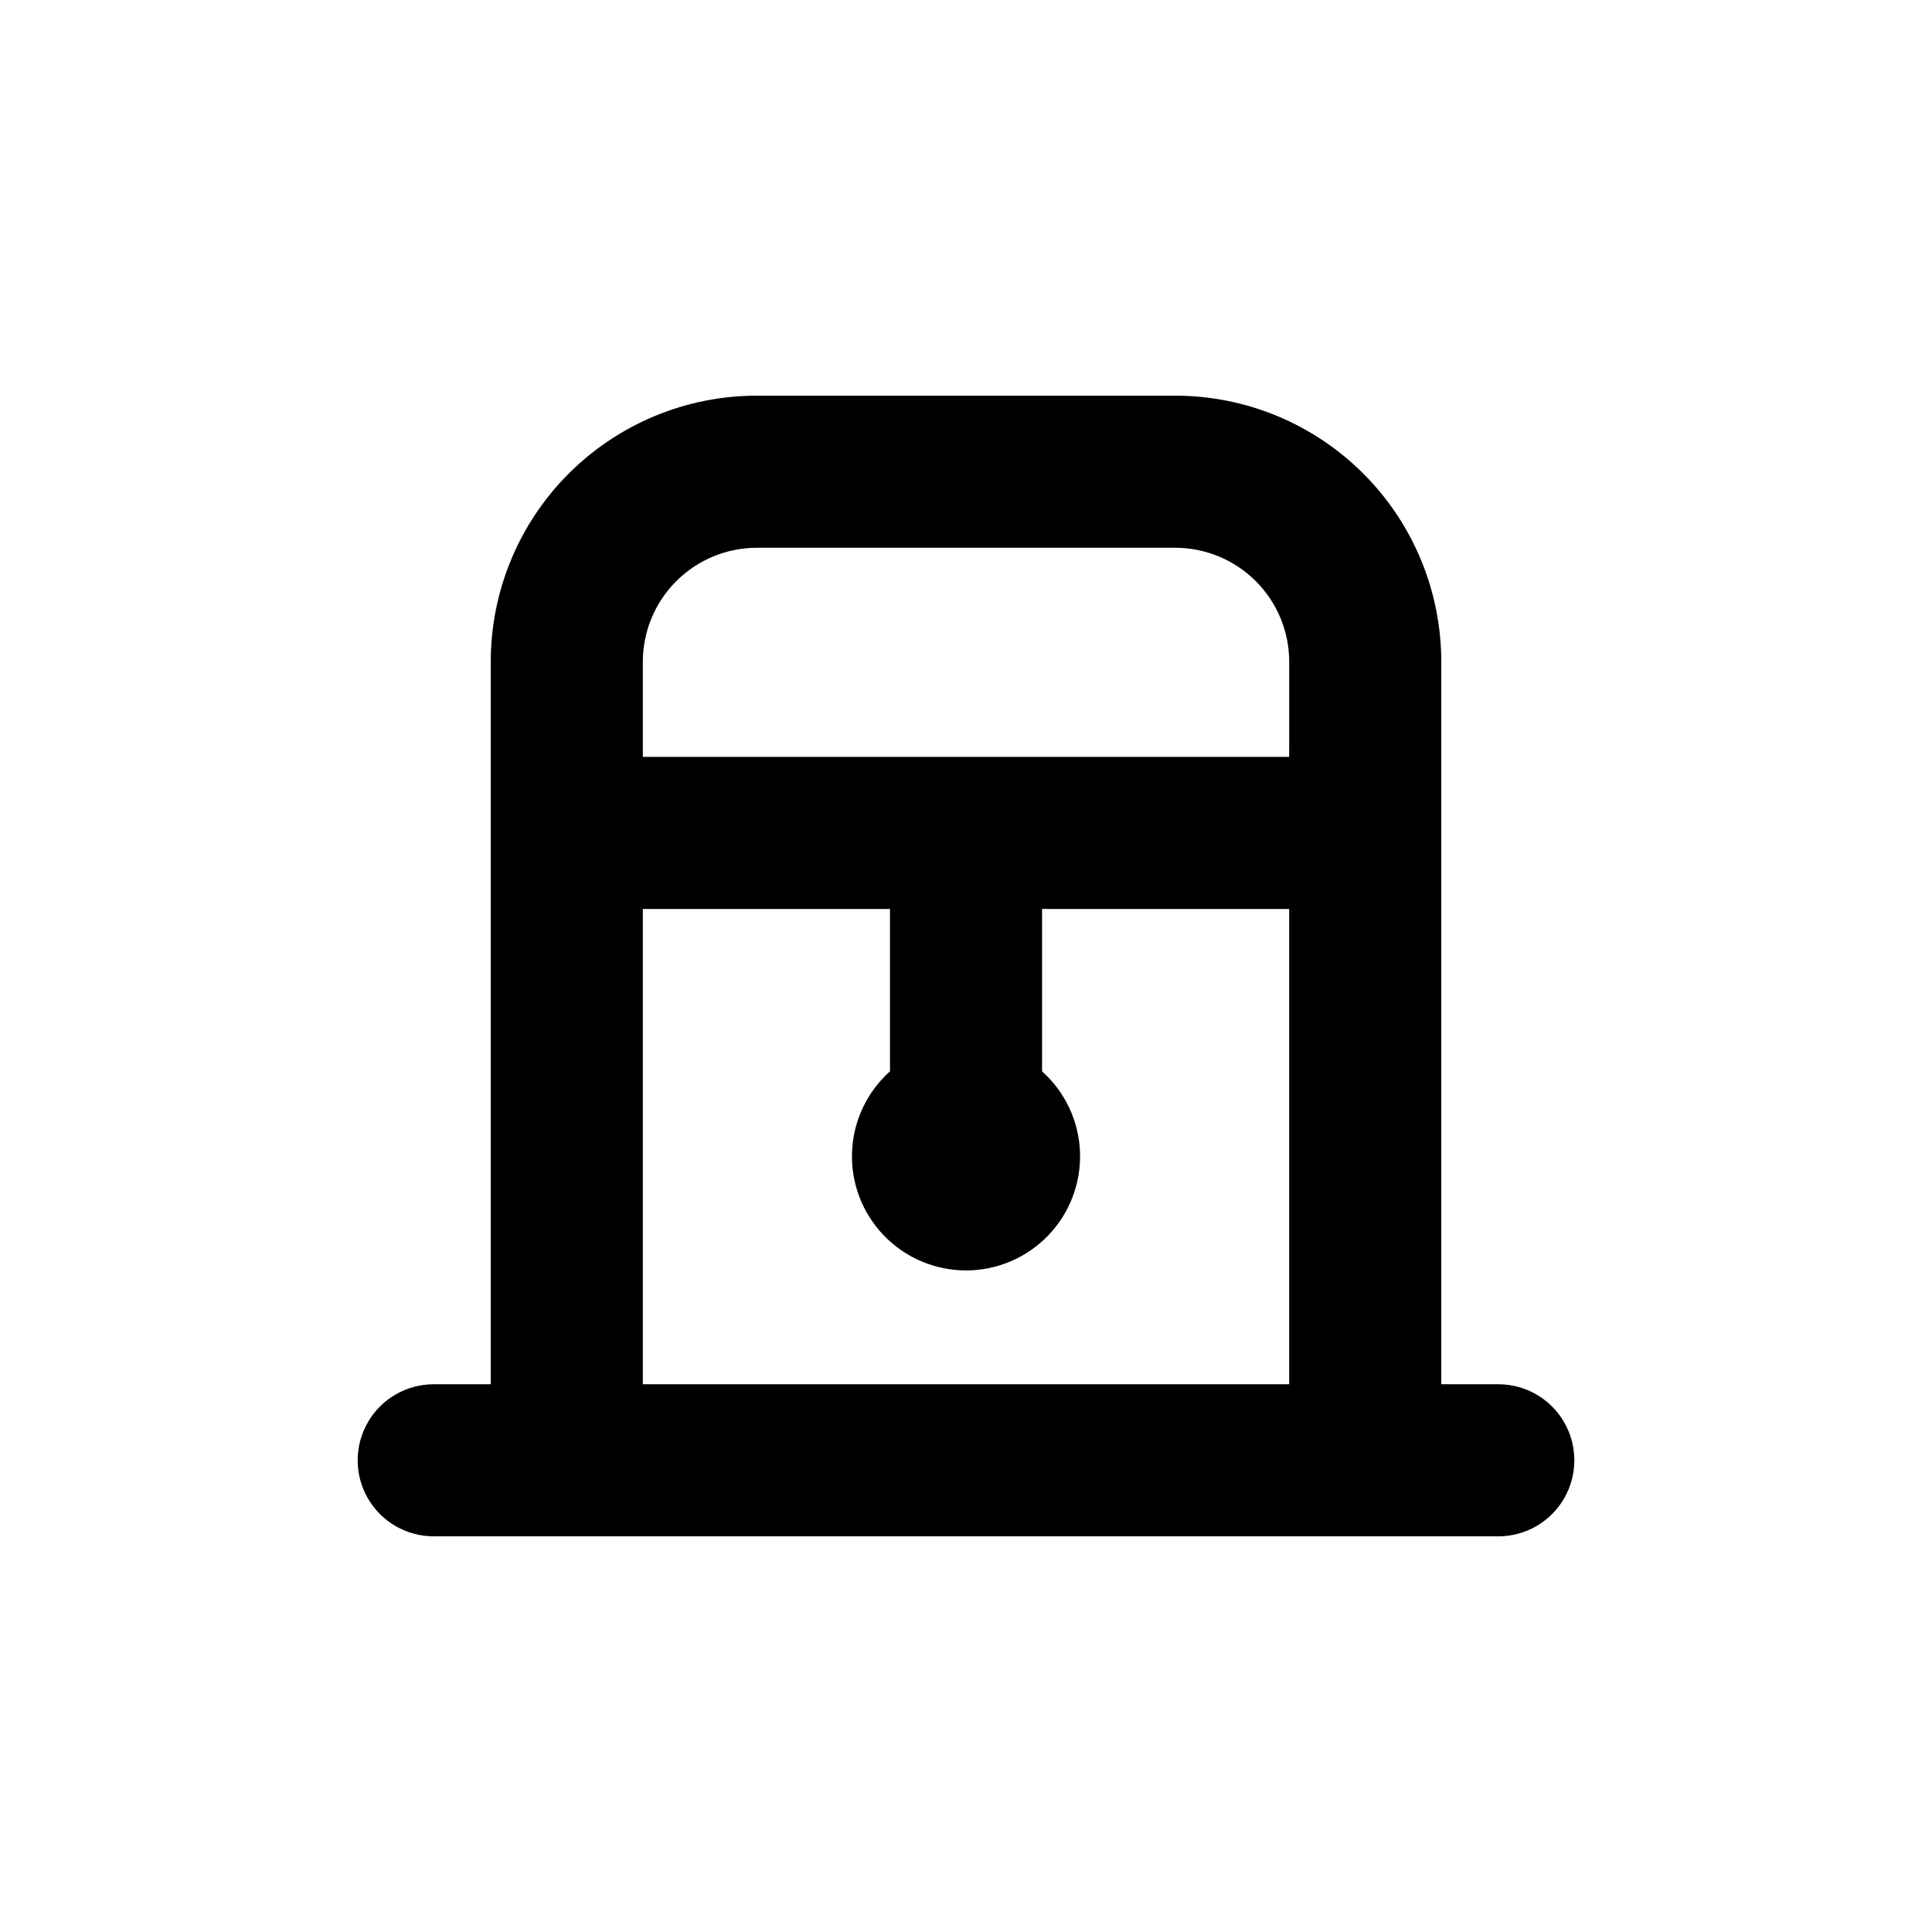 <?xml version="1.0" encoding="UTF-8"?>
<!-- Uploaded to: ICON Repo, www.iconrepo.com, Generator: ICON Repo Mixer Tools -->
<svg fill="#000000" width="800px" height="800px" version="1.1" viewBox="144 144 512 512" xmlns="http://www.w3.org/2000/svg">
 <path d="m541.07 510.84h-15.117v-191.45c0-18.707-7.43-36.648-20.656-49.875-13.227-13.23-31.168-20.66-49.875-20.66h-110.84c-18.707 0-36.645 7.43-49.875 20.66-13.227 13.227-20.656 31.168-20.656 49.875v191.45h-15.113c-7.203 0-13.855 3.84-17.453 10.078-3.602 6.234-3.602 13.914 0 20.152 3.598 6.234 10.25 10.074 17.453 10.074h282.13c7.199 0 13.852-3.84 17.453-10.074 3.598-6.238 3.598-13.918 0-20.152-3.602-6.238-10.254-10.078-17.453-10.078zm-55.422 0h-171.29v-125.95h65.496v43.027c-6.121 5.473-9.754 13.203-10.059 21.41-0.305 8.203 2.742 16.18 8.441 22.094 5.699 5.914 13.555 9.254 21.77 9.254 8.211 0 16.07-3.34 21.766-9.254 5.699-5.914 8.746-13.891 8.441-22.094-0.305-8.207-3.934-15.938-10.055-21.41v-43.027h65.492zm0-166.26h-171.29v-25.188c0-8.02 3.184-15.707 8.852-21.375 5.672-5.672 13.359-8.855 21.375-8.855h110.84c8.016 0 15.707 3.184 21.375 8.855 5.668 5.668 8.852 13.355 8.852 21.375z"/>
</svg>